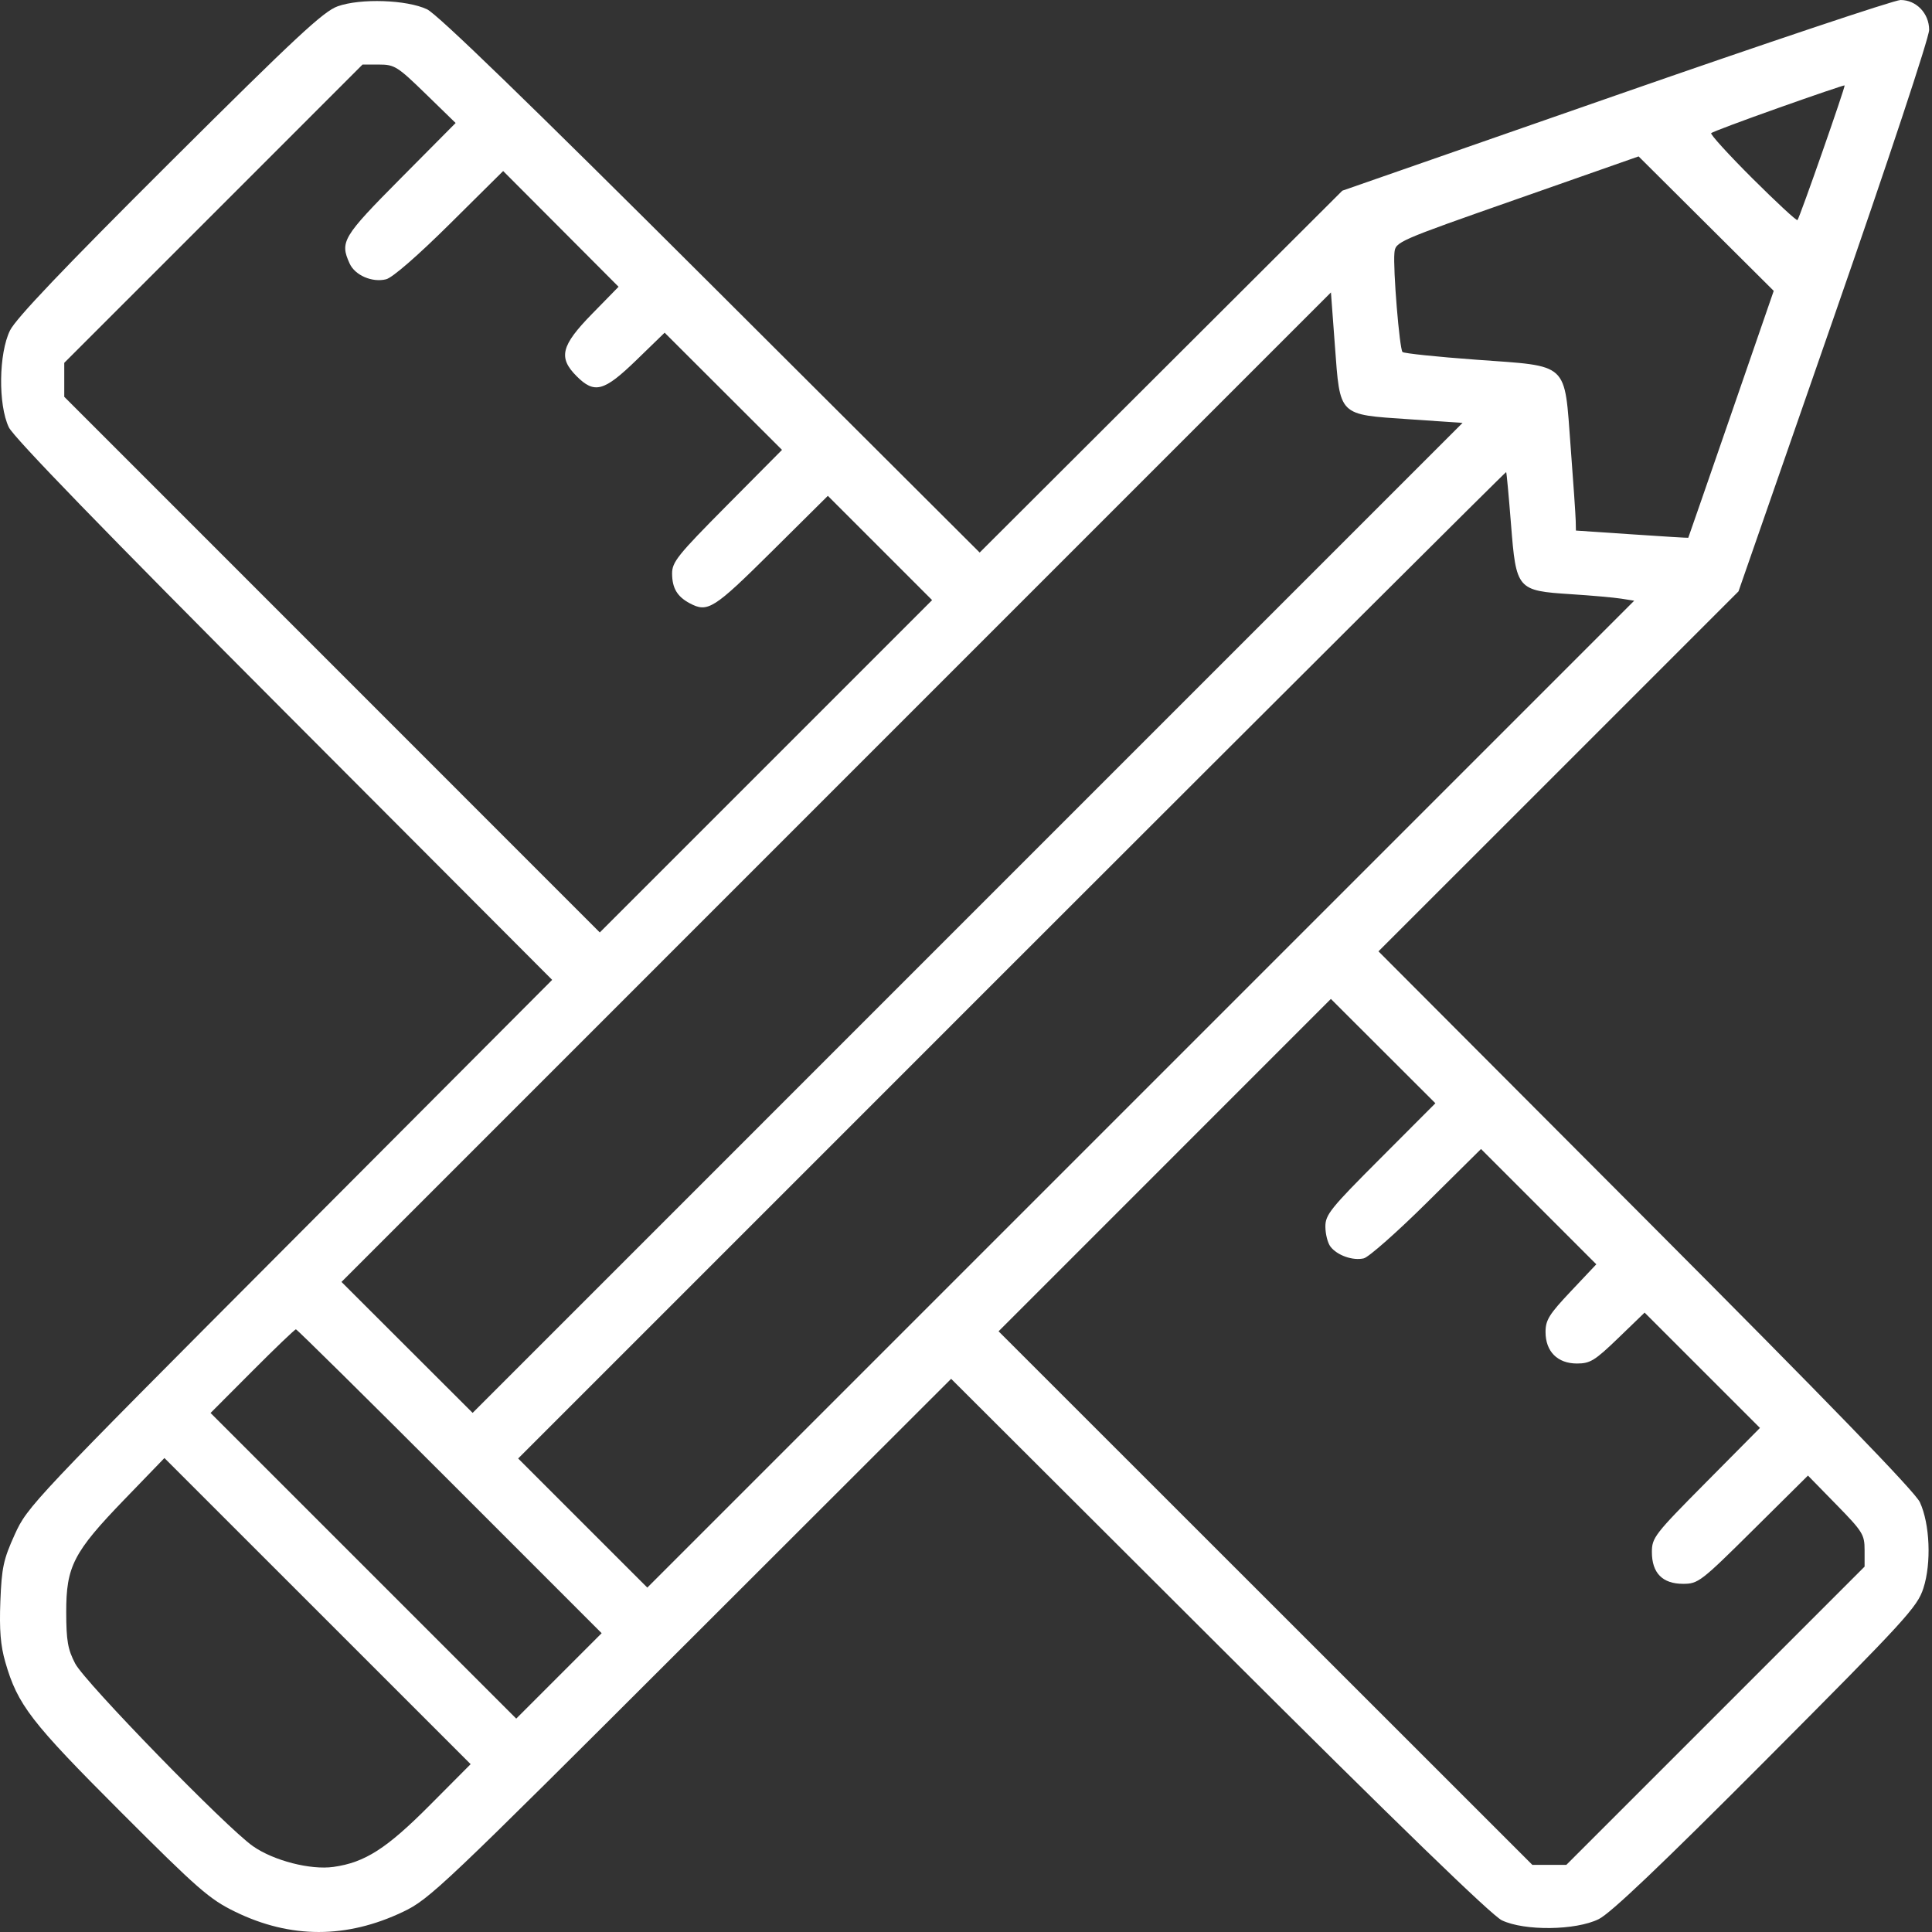 <svg width="65" height="65" viewBox="0 0 65 65" fill="none" xmlns="http://www.w3.org/2000/svg">
<rect x="0" y="0" width="65" height="65" fill="#333333" stroke="none"/>
<path fill-rule="evenodd" clip-rule="evenodd" d="M11.363 0.211C10.882 0.382 9.958 1.242 5.704 5.479C2.132 9.038 0.537 10.713 0.337 11.117C-0.044 11.892 -0.066 13.614 0.297 14.376C0.46 14.717 3.537 17.89 9.559 23.927L18.577 32.967L9.754 41.817C1.095 50.502 0.923 50.684 0.497 51.625C0.115 52.467 0.057 52.739 0.012 53.876C-0.025 54.834 0.018 55.364 0.179 55.921C0.593 57.358 1.038 57.935 4.068 60.965C6.668 63.566 7.049 63.898 7.913 64.319C9.774 65.226 11.659 65.227 13.56 64.321C14.453 63.896 14.875 63.495 23.247 55.133L32 46.389L41.008 55.376C47.024 61.377 50.187 64.444 50.529 64.607C51.291 64.97 53.013 64.949 53.787 64.567C54.191 64.367 55.867 62.772 59.426 59.2C64.128 54.479 64.505 54.068 64.71 53.435C64.984 52.592 64.93 51.268 64.591 50.538C64.428 50.189 61.504 47.171 55.365 41.017L46.377 32.007L52.434 25.952L58.49 19.896L61.697 10.675C63.533 5.398 64.904 1.262 64.904 1.005C64.904 0.451 64.472 0 63.942 0C63.738 0 59.429 1.443 54.366 3.208L45.162 6.415L39.061 12.502L32.96 18.59L23.918 9.57C17.777 3.444 14.713 0.474 14.366 0.312C13.678 -0.01 12.132 -0.061 11.363 0.211ZM7.18 7.19L2.162 12.207V12.778V13.35L11.171 22.36L20.179 31.371L25.77 25.781L31.36 20.19L29.606 18.436L27.852 16.682L25.955 18.564C24.009 20.494 23.811 20.619 23.206 20.297C22.786 20.073 22.616 19.79 22.612 19.305C22.608 18.911 22.791 18.682 24.459 17.001L26.31 15.136L24.335 13.164L22.361 11.193L21.412 12.114C20.32 13.172 20.002 13.259 19.403 12.66C18.774 12.031 18.873 11.631 19.92 10.559L20.811 9.648L18.87 7.701L16.928 5.754L15.136 7.531C14.049 8.608 13.204 9.343 12.99 9.396C12.523 9.513 11.943 9.263 11.763 8.866C11.429 8.133 11.526 7.971 13.473 6.008L15.329 4.138L14.319 3.155C13.374 2.235 13.273 2.172 12.753 2.172H12.197L7.18 7.19ZM59.835 3.63C58.628 4.058 57.609 4.44 57.571 4.479C57.533 4.517 58.159 5.205 58.962 6.006C59.766 6.807 60.446 7.437 60.474 7.405C60.549 7.321 62.096 2.898 62.06 2.873C62.043 2.861 61.042 3.202 59.835 3.63ZM51.04 6.697C46.985 8.119 46.95 8.135 46.914 8.506C46.862 9.03 47.084 11.74 47.186 11.843C47.233 11.889 48.349 12.006 49.666 12.102C52.822 12.332 52.624 12.149 52.843 15.039C52.933 16.221 53.009 17.336 53.013 17.518L53.02 17.85L54.905 17.977C55.942 18.048 56.794 18.1 56.8 18.093C56.805 18.087 57.454 16.215 58.242 13.934L59.675 9.786L57.402 7.524L55.129 5.262L51.04 6.697ZM28.134 26.483L11.489 43.129L13.695 45.332L15.901 47.535L32.553 30.881L49.206 14.228L47.406 14.105C45.012 13.942 45.089 14.018 44.911 11.629L44.778 9.838L28.134 26.483ZM34.039 32.462L17.433 49.069L19.605 51.241L21.778 53.413L38.379 36.812L54.981 20.21L54.544 20.141C54.303 20.103 53.543 20.035 52.853 19.991C51.038 19.873 51.01 19.84 50.836 17.635C50.761 16.686 50.688 15.898 50.673 15.883C50.658 15.868 43.173 23.329 34.039 32.462ZM39.186 39.199L33.596 44.79L42.576 53.766L51.555 62.742H52.126H52.697L57.715 57.725L62.732 52.707V52.15C62.732 51.629 62.67 51.529 61.779 50.618L60.827 49.644L58.99 51.465C57.222 53.218 57.134 53.286 56.625 53.286C55.933 53.286 55.576 52.922 55.576 52.218C55.576 51.734 55.666 51.617 57.394 49.875L59.212 48.041L57.271 46.101L55.331 44.161L54.444 45.018C53.656 45.778 53.5 45.874 53.055 45.874C52.401 45.874 51.998 45.47 51.998 44.814C51.998 44.412 52.118 44.218 52.852 43.441L53.706 42.536L51.766 40.596L49.827 38.657L48.005 40.461C47.004 41.453 46.048 42.297 45.883 42.336C45.516 42.423 44.986 42.236 44.761 41.94C44.669 41.82 44.593 41.521 44.591 41.276C44.587 40.87 44.755 40.661 46.44 38.974L48.292 37.118L46.534 35.363L44.776 33.608L39.186 39.199ZM8.487 46.131L7.084 47.538L12.226 52.679L17.368 57.821L18.805 56.384L20.242 54.947L15.132 49.836C12.322 47.025 9.992 44.724 9.956 44.724C9.919 44.724 9.258 45.357 8.487 46.131ZM4.189 50.444C2.471 52.223 2.225 52.699 2.228 54.244C2.23 55.199 2.281 55.492 2.53 55.969C2.86 56.601 7.622 61.494 8.512 62.114C9.209 62.601 10.448 62.919 11.22 62.81C12.278 62.662 13.006 62.195 14.461 60.733L15.834 59.353L10.683 54.203L5.532 49.054L4.189 50.444Z" fill="white"/>
</svg>
